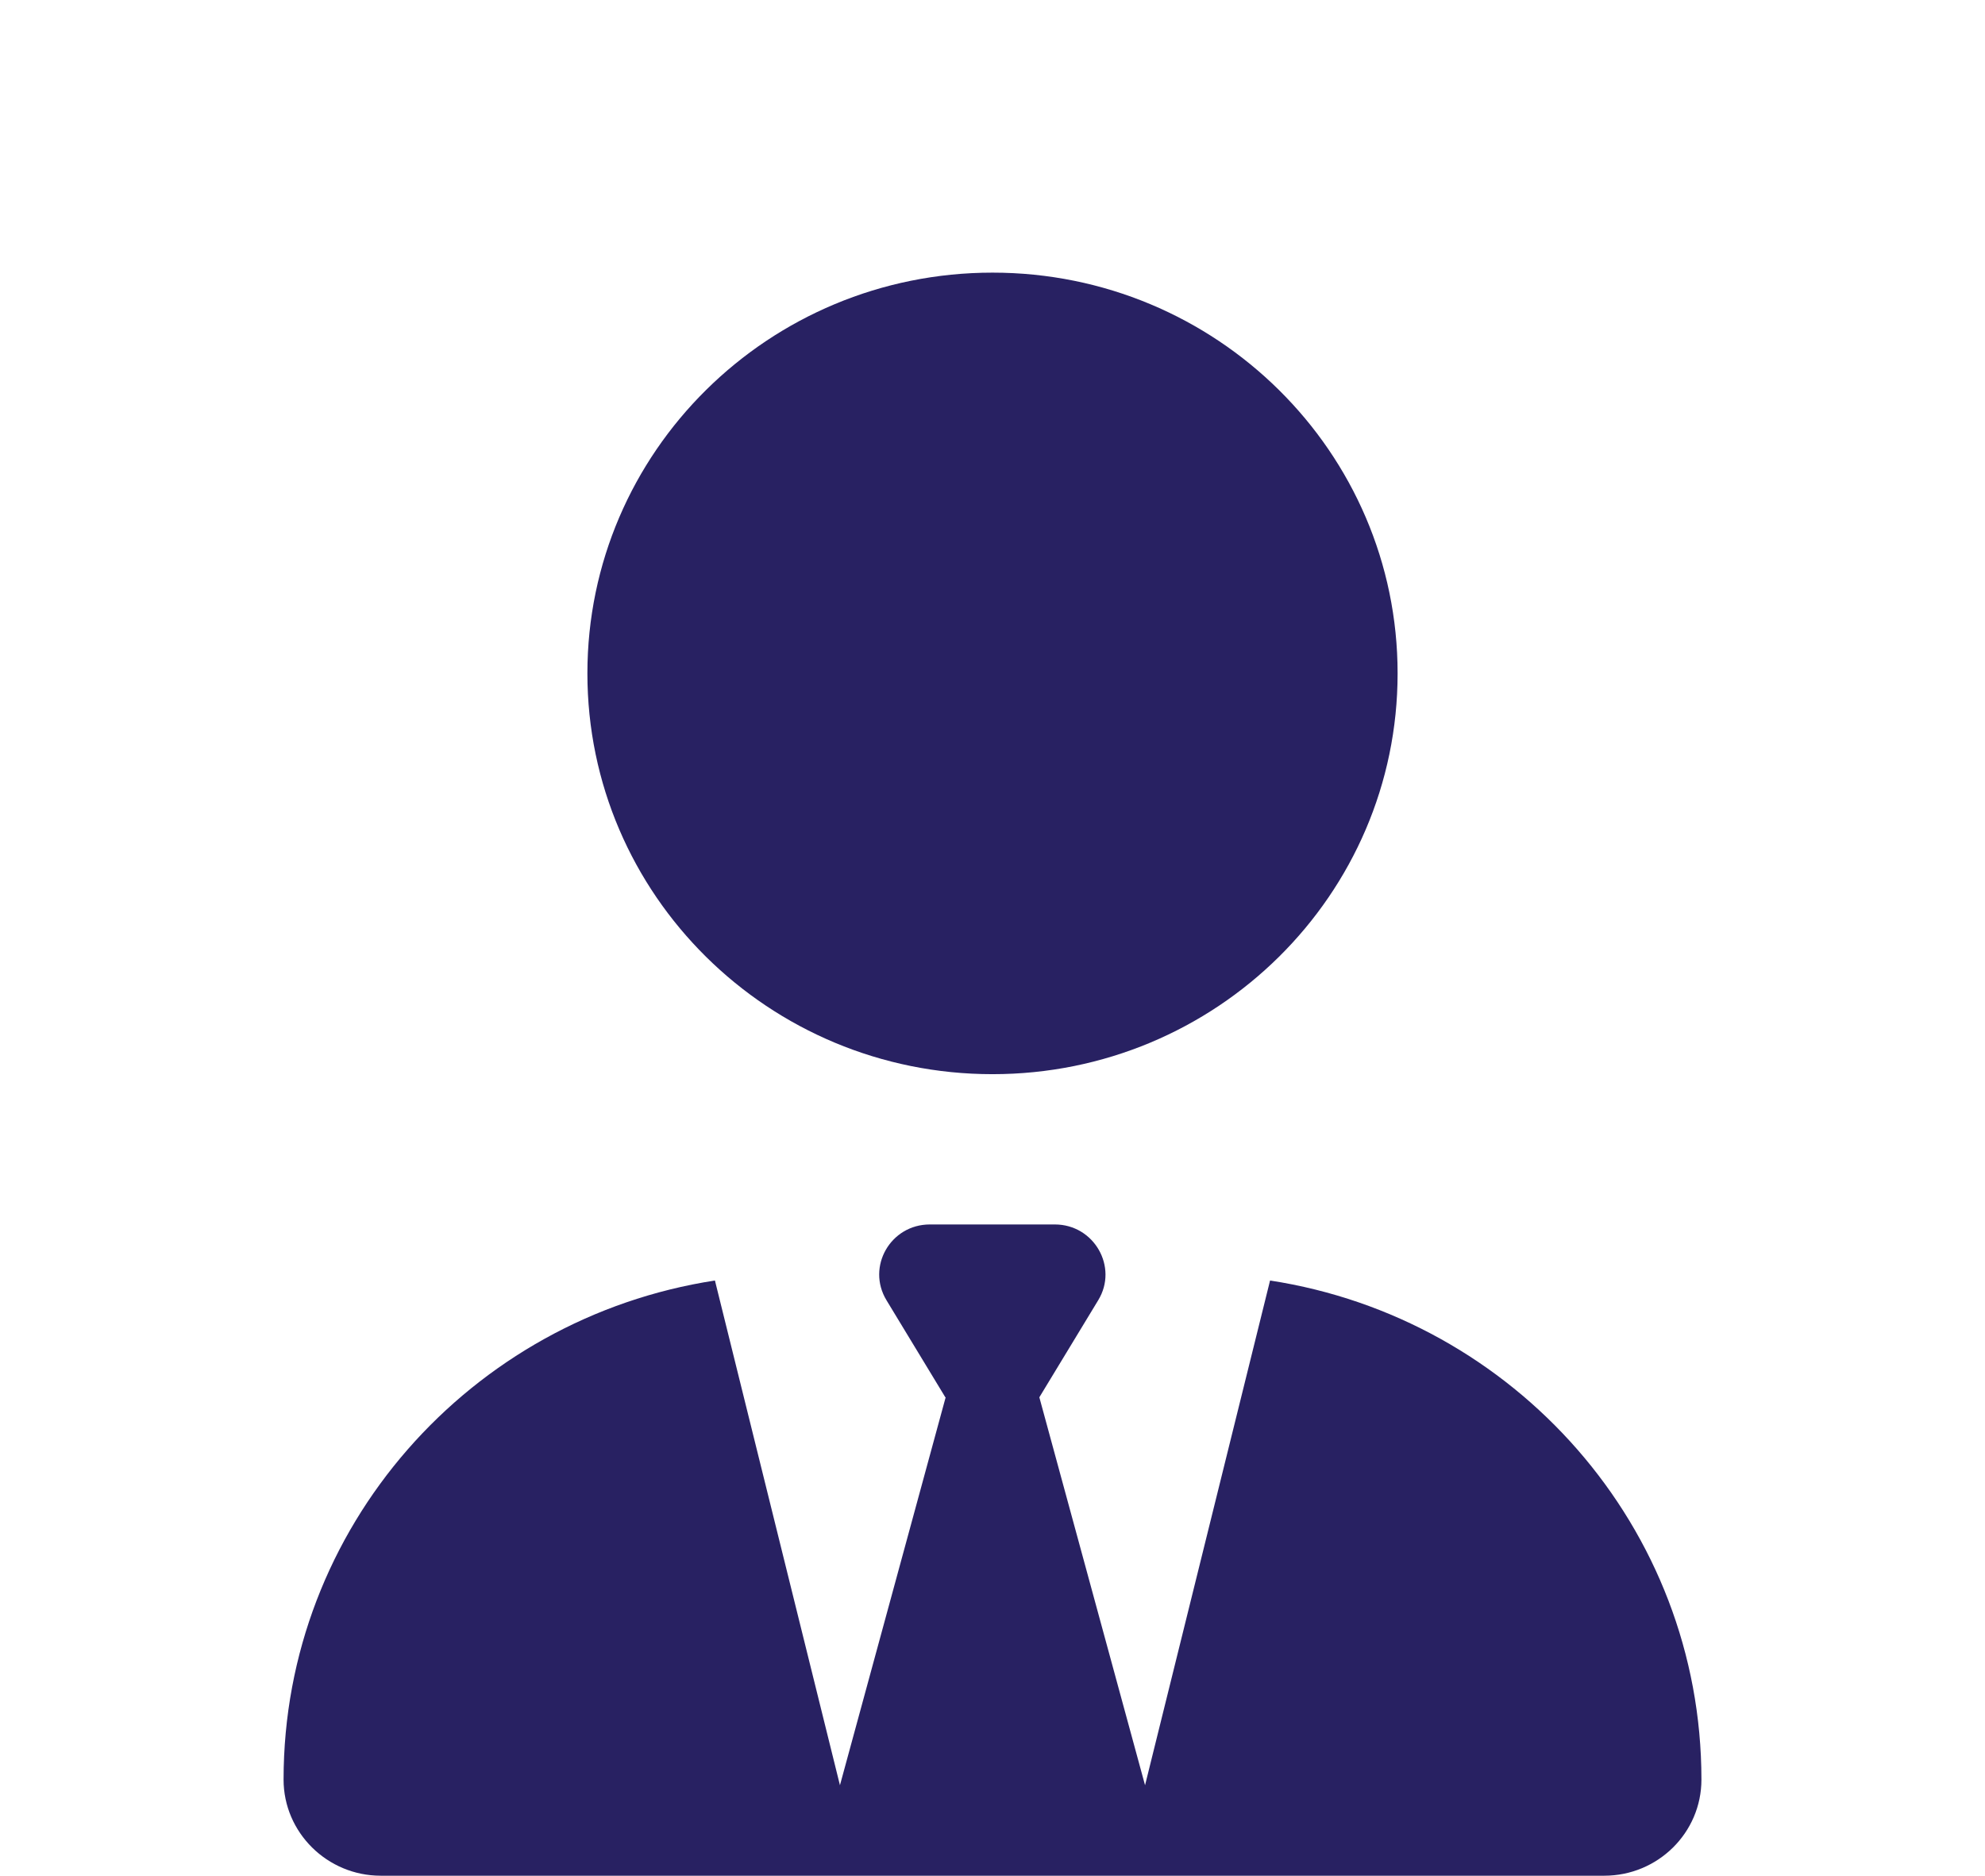<svg width="182" height="172" viewBox="0 0 182 172" fill="none" xmlns="http://www.w3.org/2000/svg">
<g clip-path="url(#clip0_105_7)">
<path d="M91 25C111.516 25 128.143 41.451 128.143 61.75C128.143 82.049 111.516 98.5 91 98.5C70.484 98.5 53.857 82.049 53.857 61.75C53.857 41.451 70.484 25 91 25ZM86.676 128.13L81.279 119.229C79.422 116.157 81.656 112.281 85.254 112.281H91H96.716C100.315 112.281 102.549 116.186 100.692 119.229L95.295 128.13L104.987 163.703L116.449 117.421C138.85 120.866 156 140.045 156 163.186C156 168.067 151.996 172 147.092 172H102.926H79.074H34.908C30.005 172 26 168.038 26 163.186C26 140.045 43.15 120.866 65.551 117.421L77.013 163.703L86.705 128.13H86.676Z" fill="#282162"/>
</g>
<defs>
<clipPath id="clip0_105_7">
<rect width="130" height="147" fill="white" transform="translate(26 25)"/>
</clipPath>
</defs>
</svg>
